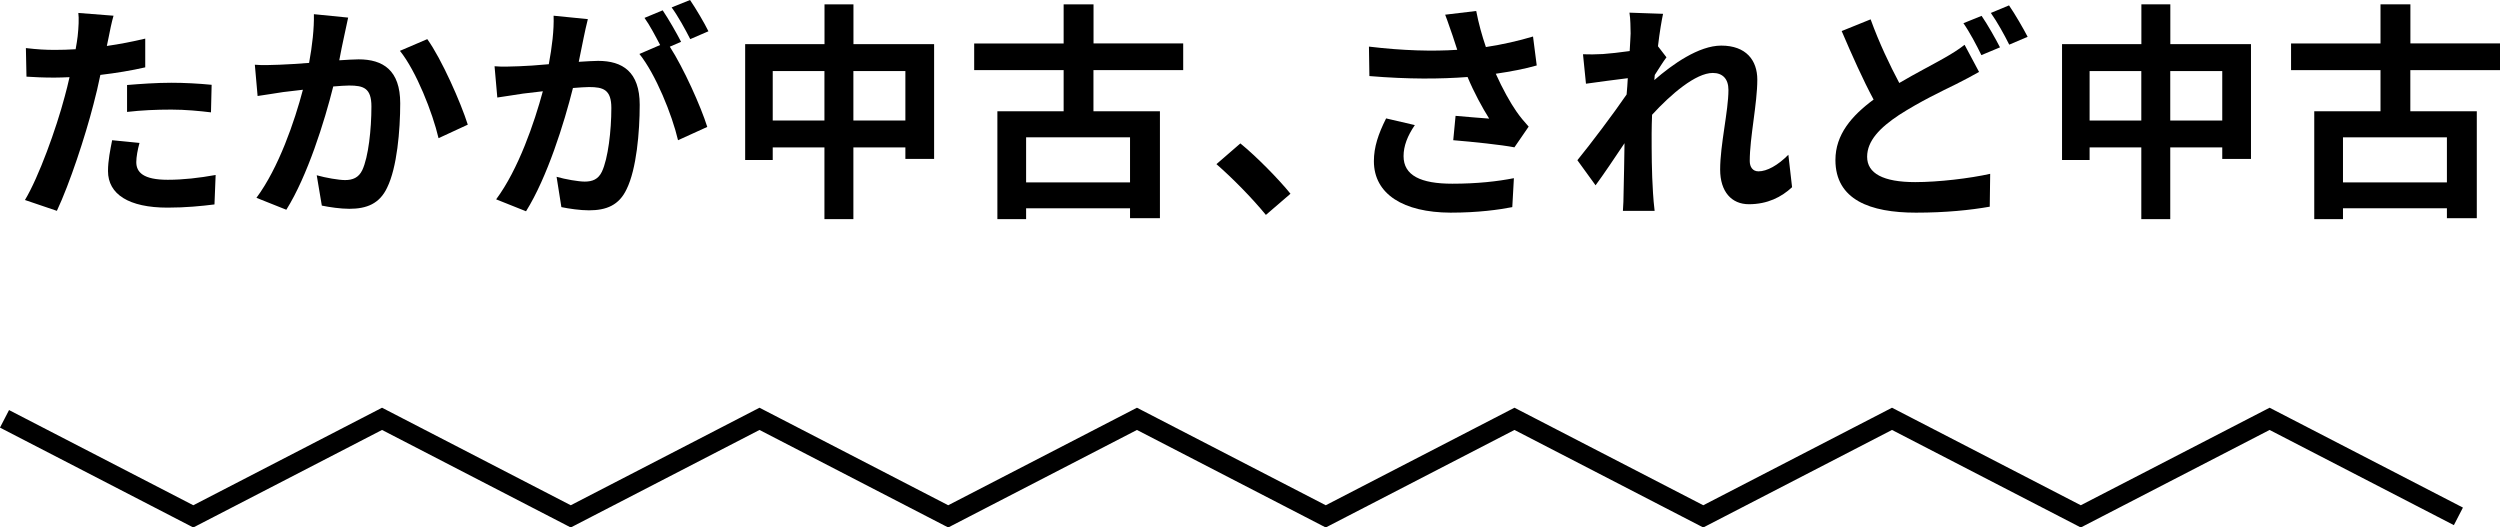 <?xml version="1.0" encoding="utf-8"?>
<!-- Generator: Adobe Illustrator 24.3.2, SVG Export Plug-In . SVG Version: 6.00 Build 0)  -->
<svg version="1.1" id="レイヤー_1" xmlns="http://www.w3.org/2000/svg" xmlns:xlink="http://www.w3.org/1999/xlink" x="0px"
	 y="0px" viewBox="0 0 343.75 72.53" style="enable-background:new 0 0 343.75 72.53;" xml:space="preserve">
<style type="text/css">
	.st0{fill:none;stroke:#000000;stroke-width:2.715;stroke-miterlimit:10;}
</style>
<polyline class="st0" points="0.62,57.59 26.58,71 52.53,57.59 78.48,71 104.43,57.59 130.38,71 156.33,57.59 182.29,71 
	208.24,57.59 234.2,71 260.15,57.59 286.11,71 312.07,57.59 338.03,71 "/>
<g>
	<g>
		<path d="M14.94,5.12c-0.06,0.35-0.16,0.76-0.25,1.2c1.77-0.25,3.54-0.6,5.28-1.01v3.95c-1.9,0.44-4.05,0.79-6.17,1.04
			c-0.28,1.36-0.6,2.75-0.95,4.05c-1.14,4.43-3.26,10.88-5.03,14.64l-4.39-1.49c1.9-3.16,4.3-9.8,5.47-14.23
			c0.22-0.85,0.47-1.74,0.66-2.66c-0.73,0.03-1.42,0.06-2.09,0.06c-1.52,0-2.72-0.06-3.83-0.13L3.56,6.61
			C5.18,6.8,6.25,6.86,7.55,6.86c0.92,0,1.87-0.03,2.85-0.09c0.13-0.7,0.22-1.3,0.28-1.8c0.13-1.17,0.19-2.47,0.09-3.19l4.84,0.38
			C15.36,3,15.07,4.43,14.94,5.12z M18.74,22.29c0,1.39,0.95,2.43,4.33,2.43c2.12,0,4.3-0.25,6.58-0.66l-0.16,4.05
			c-1.77,0.22-3.92,0.44-6.45,0.44c-5.31,0-8.19-1.83-8.19-5.03c0-1.45,0.32-2.97,0.57-4.24l3.76,0.38
			C18.93,20.55,18.74,21.59,18.74,22.29z M23.54,11.38c1.8,0,3.7,0.1,5.56,0.28l-0.09,3.79c-1.58-0.19-3.51-0.38-5.44-0.38
			c-2.15,0-4.11,0.09-6.1,0.32v-3.7C19.24,11.54,21.52,11.38,23.54,11.38z"/>
		<path d="M47.31,5.03c-0.22,0.95-0.44,2.12-0.66,3.26c1.04-0.06,1.99-0.13,2.66-0.13c3.35,0,5.72,1.49,5.72,6.04
			c0,3.73-0.44,8.85-1.8,11.6c-1.04,2.21-2.81,2.91-5.19,2.91c-1.23,0-2.72-0.22-3.79-0.44l-0.7-4.17c1.23,0.35,3.04,0.66,3.89,0.66
			c1.04,0,1.87-0.32,2.37-1.36c0.85-1.8,1.26-5.63,1.26-8.76c0-2.53-1.08-2.88-3.07-2.88c-0.51,0-1.3,0.06-2.18,0.13
			c-1.2,4.81-3.54,12.3-6.45,16.95l-4.11-1.64c3.07-4.14,5.25-10.53,6.39-14.86c-1.14,0.13-2.12,0.25-2.72,0.32
			c-0.88,0.16-2.56,0.38-3.51,0.54l-0.38-4.3c1.14,0.1,2.21,0.03,3.38,0c0.98-0.03,2.47-0.13,4.08-0.25c0.44-2.4,0.7-4.71,0.66-6.7
			l4.71,0.47C47.69,3.23,47.47,4.24,47.31,5.03z M64.32,17.14L60.3,19c-0.82-3.51-3.07-9.23-5.31-12.01l3.76-1.61
			C60.71,8.09,63.37,14.13,64.32,17.14z"/>
		<path d="M80.24,5.25C80.05,6.2,79.8,7.37,79.58,8.5c1.08-0.06,1.99-0.13,2.66-0.13c3.35,0,5.72,1.49,5.72,6.04
			c0,3.73-0.44,8.85-1.8,11.6c-1.04,2.21-2.78,2.91-5.18,2.91c-1.2,0-2.72-0.22-3.79-0.44l-0.66-4.17c1.2,0.35,3.04,0.66,3.86,0.66
			c1.08,0,1.87-0.32,2.37-1.36c0.85-1.8,1.3-5.63,1.3-8.76c0-2.53-1.11-2.88-3.07-2.88c-0.51,0-1.3,0.06-2.21,0.13
			c-1.2,4.81-3.54,12.3-6.45,16.95l-4.11-1.64c3.07-4.14,5.25-10.53,6.42-14.86c-1.14,0.13-2.15,0.25-2.72,0.32
			c-0.92,0.16-2.56,0.38-3.54,0.54l-0.38-4.3c1.17,0.1,2.21,0.03,3.38,0c0.98-0.03,2.47-0.13,4.08-0.28
			c0.44-2.37,0.73-4.68,0.66-6.67l4.71,0.47C80.62,3.45,80.4,4.46,80.24,5.25z M93.65,5.75L92.1,6.42c1.9,2.94,4.27,8.22,5.15,11.03
			l-4.02,1.83c-0.82-3.51-3.07-9.07-5.31-11.86l2.85-1.23c-0.63-1.2-1.42-2.72-2.15-3.73l2.5-1.04C91.91,2.59,93.05,4.58,93.65,5.75
			z M97.41,4.3l-2.5,1.08c-0.66-1.3-1.68-3.16-2.56-4.36L94.88,0C95.7,1.2,96.87,3.19,97.41,4.3z"/>
		<path d="M128.44,6.07v15.78h-3.95v-1.58h-7.15v9.86h-3.98v-9.86h-7.11V22h-3.79V6.07h10.91V0.6h3.98v5.47H128.44z M113.36,16.57
			v-6.8h-7.11v6.8H113.36z M124.49,16.57v-6.8h-7.15v6.8H124.49z"/>
		<path d="M150.35,9.64v5.66h9.14V30h-4.11v-1.36h-14.29v1.49h-3.95V15.3h9.11V9.64h-12.3V5.98h12.3V0.6h4.11v5.37h12.33v3.67
			H150.35z M155.38,18.88h-14.29v6.2h14.29V18.88z"/>
		<path d="M167.26,22.57l3.29-2.85c2.25,1.83,5.31,4.96,6.89,6.92l-3.38,2.91C172.13,27.19,169.44,24.47,167.26,22.57z"/>
		<path d="M198.71,2.02l4.27-0.51c0.32,1.68,0.79,3.38,1.33,4.96c2.28-0.35,4.49-0.85,6.48-1.45l0.51,3.98
			c-1.61,0.47-3.64,0.85-5.63,1.14c0.92,2.06,2.02,4.02,2.81,5.15c0.54,0.79,1.14,1.49,1.71,2.12l-1.96,2.85
			c-1.77-0.35-5.75-0.76-8.41-0.98l0.32-3.35c1.55,0.13,3.64,0.32,4.62,0.38c-0.95-1.52-2.09-3.6-2.97-5.72
			c-3.76,0.28-8.09,0.32-13.5-0.13l-0.06-4.05c4.74,0.57,8.79,0.66,12.14,0.44c-0.25-0.73-0.44-1.39-0.63-1.93
			C199.47,4.21,199.12,3.07,198.71,2.02z M192.99,21.47c0,2.66,2.37,3.79,6.7,3.79c3.45,0,6.23-0.32,8.47-0.76l-0.22,3.98
			c-1.8,0.35-4.65,0.76-8.5,0.76c-6.45-0.03-10.53-2.53-10.53-7.08c0-1.93,0.6-3.73,1.68-5.88l3.95,0.92
			C193.52,18.69,192.99,20.08,192.99,21.47z"/>
		<path d="M224.05,1.74l4.62,0.16c-0.19,0.88-0.47,2.5-0.7,4.46l1.17,1.52c-0.44,0.57-1.08,1.61-1.61,2.43
			c-0.03,0.22-0.03,0.44-0.06,0.7c2.5-2.18,6.13-4.74,9.2-4.74c3.42,0,4.96,2.02,4.96,4.68c0,3.29-1.04,7.94-1.04,11.19
			c0,0.82,0.41,1.42,1.2,1.42c1.17,0,2.66-0.82,4.11-2.28l0.51,4.46c-1.46,1.36-3.38,2.34-5.94,2.34c-2.37,0-3.95-1.71-3.95-4.77
			c0-3.41,1.14-8.06,1.14-10.94c0-1.55-0.82-2.34-2.15-2.34c-2.34,0-5.75,2.91-8.35,5.75c-0.03,0.89-0.06,1.74-0.06,2.56
			c0,2.59,0,5.25,0.19,8.22c0.03,0.57,0.13,1.71,0.22,2.43h-4.36c0.06-0.73,0.09-1.83,0.09-2.34c0.06-2.47,0.09-4.3,0.13-6.96
			c-1.33,1.99-2.88,4.3-3.98,5.79l-2.5-3.45c1.8-2.21,4.96-6.39,6.77-9.04c0.06-0.73,0.13-1.49,0.16-2.24
			c-1.55,0.19-3.98,0.51-5.75,0.76l-0.41-4.05c0.92,0.03,1.64,0.03,2.75-0.03c0.92-0.06,2.31-0.22,3.67-0.41
			c0.06-1.2,0.13-2.09,0.13-2.43C224.18,3.67,224.21,2.72,224.05,1.74z"/>
		<path d="M261.15,11.41c2.31-1.36,4.55-2.5,6.04-3.35c1.17-0.66,2.09-1.23,2.94-1.9l1.99,3.73c-1.01,0.57-2.02,1.11-3.16,1.68
			c-1.99,0.98-4.93,2.37-7.84,4.24c-2.62,1.74-4.39,3.54-4.39,5.75c0,2.28,2.21,3.48,6.61,3.48c3.22,0,7.49-0.51,10.31-1.14
			l-0.06,4.52c-2.69,0.47-6.04,0.82-10.15,0.82c-6.29,0-11.07-1.77-11.07-7.24c0-3.48,2.21-6.07,5.25-8.31
			c-1.45-2.69-2.97-6.1-4.39-9.42l3.98-1.61C258.4,5.94,259.86,8.98,261.15,11.41z M275,6.51l-2.56,1.07
			c-0.63-1.3-1.61-3.16-2.47-4.39l2.5-1.01C273.26,3.32,274.4,5.34,275,6.51z M278.8,5.06l-2.53,1.08
			c-0.66-1.33-1.67-3.16-2.53-4.36l2.5-1.04C277.06,1.93,278.23,3.95,278.8,5.06z"/>
		<path d="M309.51,6.07v15.78h-3.95v-1.58h-7.15v9.86h-3.98v-9.86h-7.11V22h-3.79V6.07h10.91V0.6h3.98v5.47H309.51z M294.43,16.57
			v-6.8h-7.11v6.8H294.43z M305.56,16.57v-6.8h-7.15v6.8H305.56z"/>
		<path d="M331.42,9.64v5.66h9.14V30h-4.11v-1.36h-14.29v1.49h-3.95V15.3h9.11V9.64h-12.3V5.98h12.3V0.6h4.11v5.37h12.33v3.67
			H331.42z M336.45,18.88h-14.29v6.2h14.29V18.88z"/>
	</g>
</g>
</svg>
